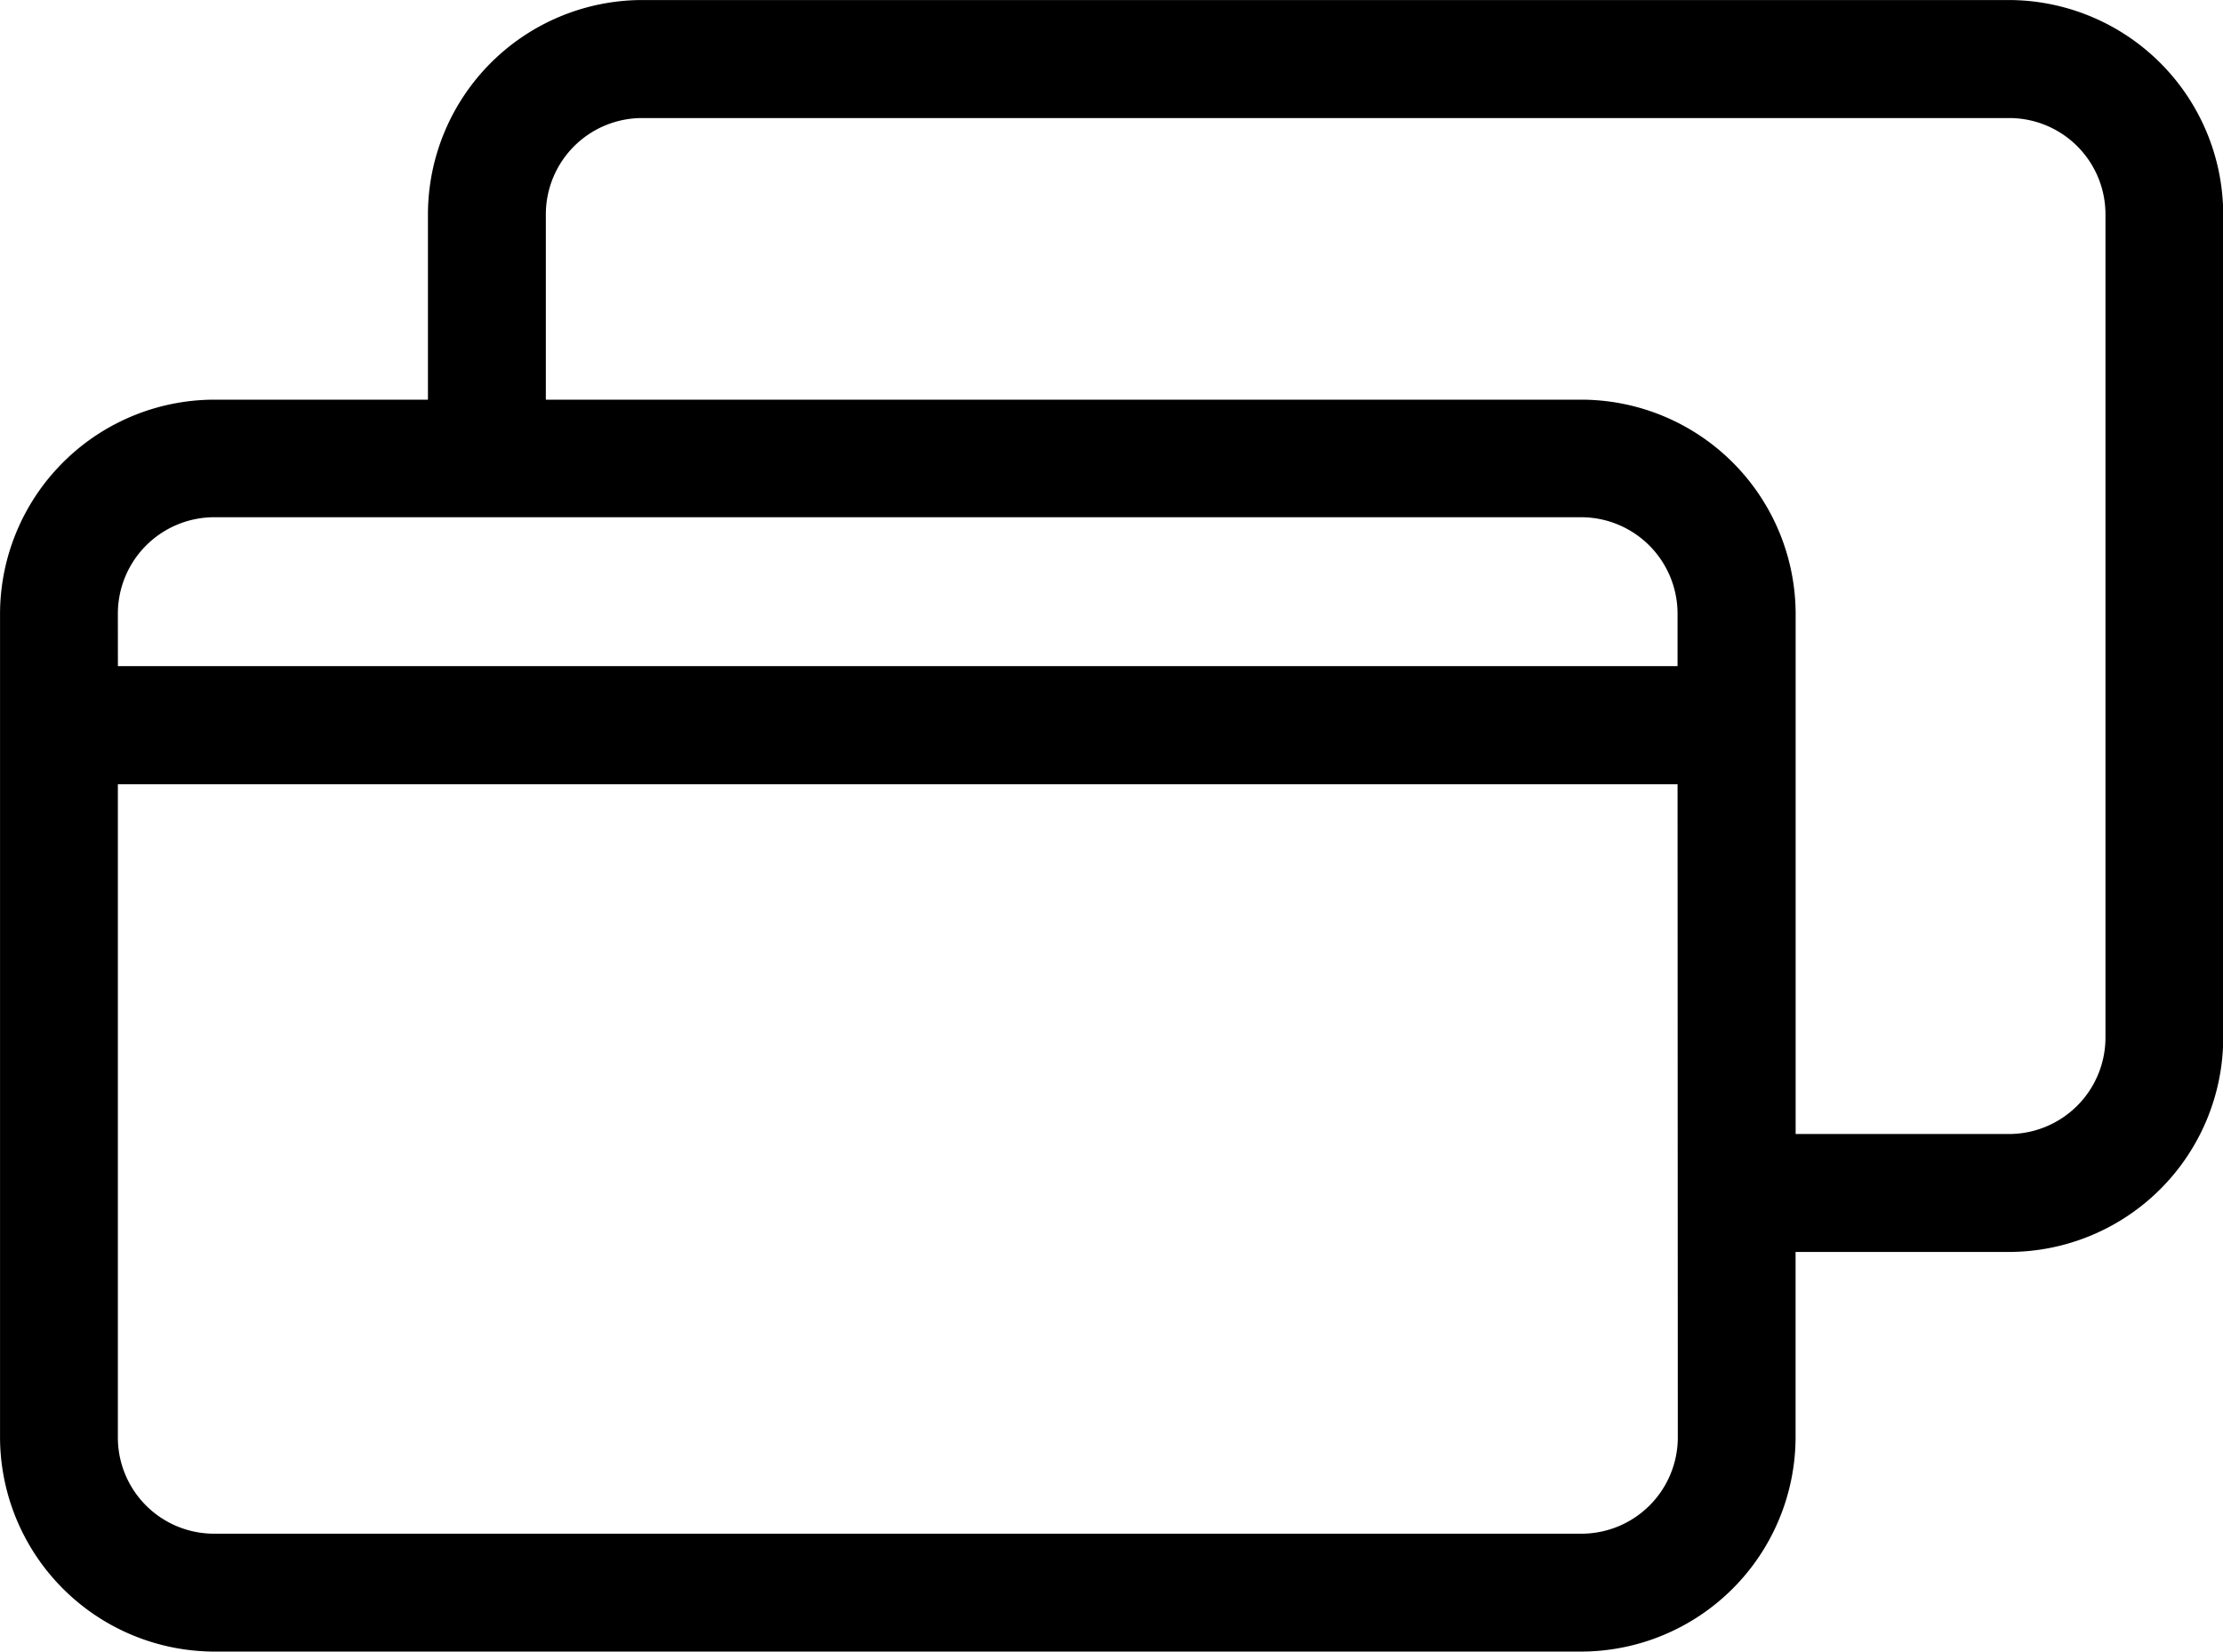 <svg xmlns="http://www.w3.org/2000/svg" width="33.996" height="25.264" viewBox="0 0 33.996 25.264">
  <path id="Tracé_4101" data-name="Tracé 4101" d="M126.587,116.973H130.3v-3.281a2.84,2.84,0,0,1,2.831-2.831h20.908a2.843,2.843,0,0,1,2.831,2.831v12.6a2.84,2.84,0,0,1-2.831,2.831h-3.709v3.281a2.843,2.843,0,0,1-2.831,2.831H126.587a2.843,2.843,0,0,1-2.831-2.831V119.8A2.84,2.84,0,0,1,126.587,116.973Zm4.631,0H147.5a2.84,2.84,0,0,1,2.831,2.831v8.4h3.709a1.918,1.918,0,0,0,1.914-1.914v-12.6a1.914,1.914,0,0,0-1.914-1.909H133.127a1.916,1.916,0,0,0-1.909,1.909v3.281Zm-6.544,4.075h24.736V119.8a1.918,1.918,0,0,0-1.914-1.914H126.587a1.918,1.918,0,0,0-1.914,1.914Zm24.736.922H124.673v10.438a1.914,1.914,0,0,0,1.914,1.909H147.5a1.917,1.917,0,0,0,1.914-1.909Z" transform="translate(-123.313 -110.418)" stroke="#000" stroke-width="0.885"/>
</svg>
